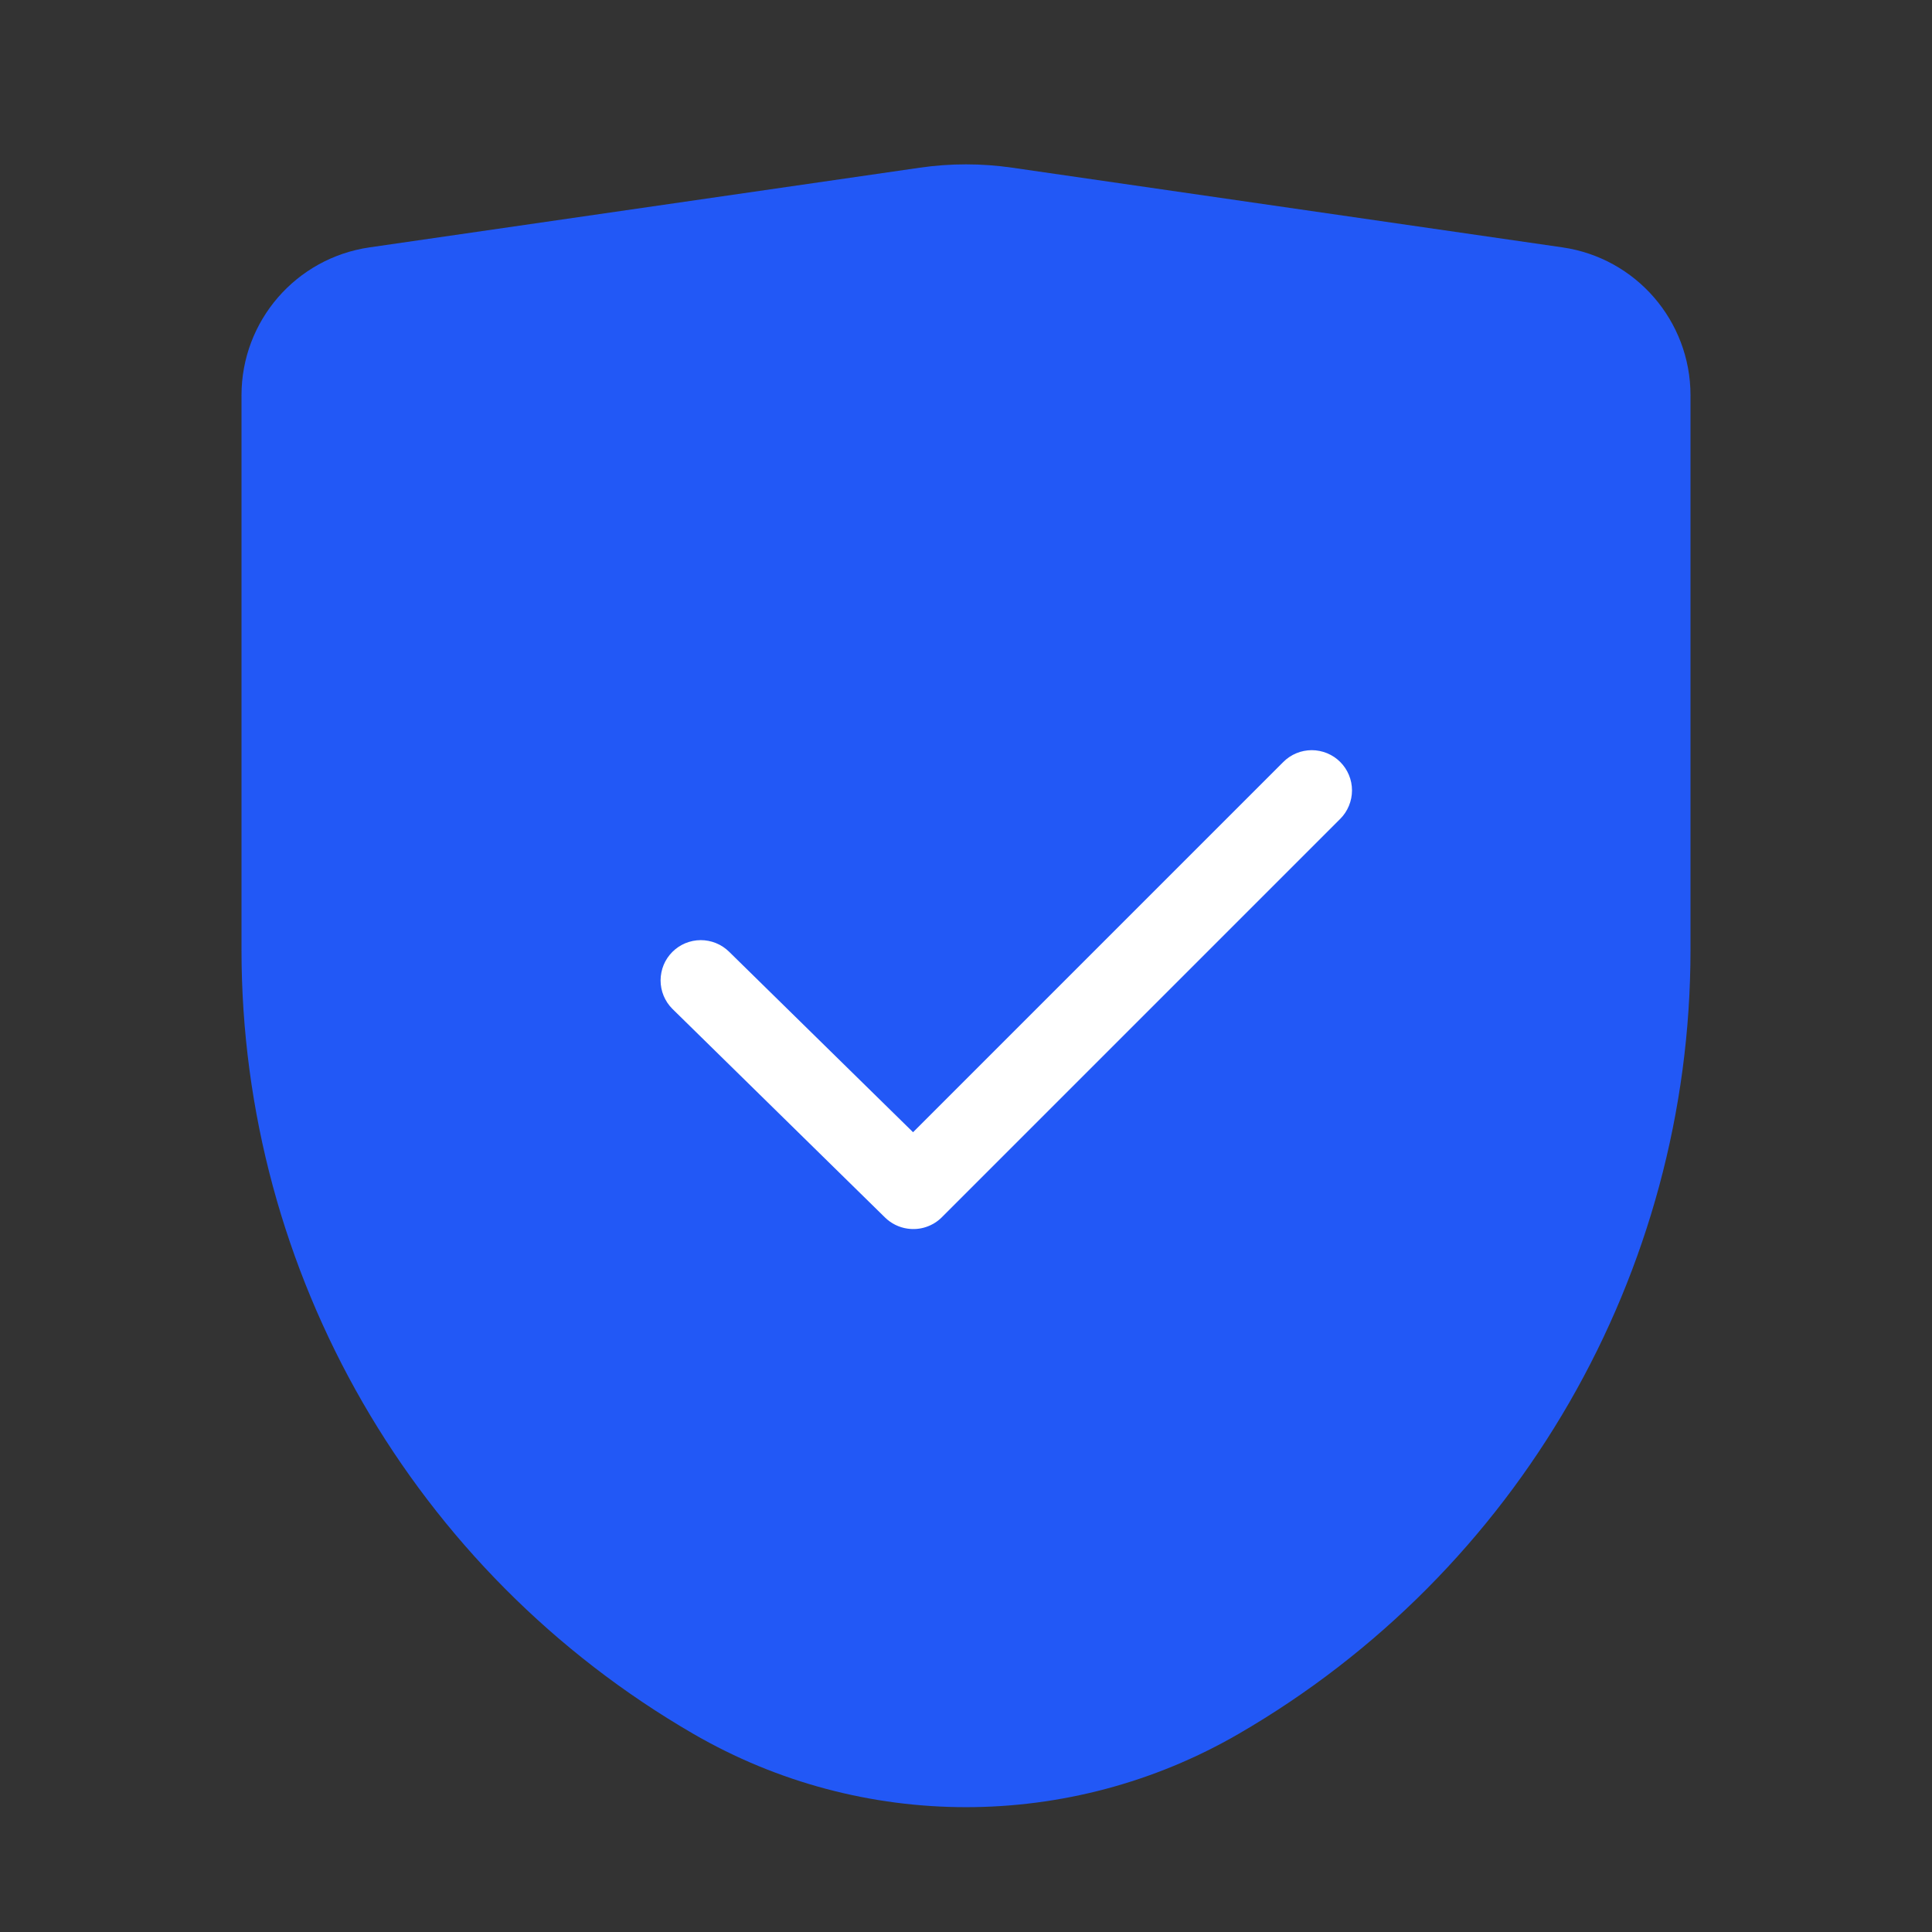 <svg xmlns="http://www.w3.org/2000/svg" xmlns:xlink="http://www.w3.org/1999/xlink" fill="none" version="1.1" width="48" height="48" viewBox="0 0 48 48"><rect x="0" y="0" width="48" height="48" fill="#333333" stroke="none"/><g><g></g><g><g><path d="M6,23.598C6,31.63,10.28,39.054,17.231,43.08C21.418,45.505,26.582,45.505,30.769,43.08C37.72,39.054,42,31.63,42,23.598L42,9.82C42,7.975,40.645,6.41,38.819,6.146L25.146,4.166C24.386,4.056,23.614,4.056,22.854,4.166L9.181,6.146C7.355,6.41,6,7.975,6,9.82L6,23.598Z" fill="#2258F6" fill-opacity="1"/></g><g><g transform="matrix(0.707,0.707,-0.707,0.707,17.206,-15.541)"><path d="M35.759,12.999Q35.66,12.999,35.563,13.018Q35.467,13.038,35.376,13.075Q35.285,13.113,35.203,13.168Q35.121,13.222,35.051,13.292Q34.982,13.362,34.927,13.444Q34.872,13.525,34.835,13.616Q34.797,13.707,34.778,13.804Q34.759,13.901,34.759,13.999L34.759,27.01L28.353,27.071Q28.255,27.072,28.159,27.092Q28.063,27.112,27.973,27.15Q27.883,27.188,27.802,27.243Q27.72,27.298,27.652,27.367Q27.583,27.437,27.529,27.518Q27.475,27.6,27.437,27.69Q27.4,27.781,27.381,27.877Q27.362,27.973,27.362,28.071Q27.362,28.169,27.381,28.266Q27.4,28.363,27.438,28.454Q27.476,28.545,27.531,28.626Q27.585,28.708,27.655,28.778Q27.725,28.848,27.806,28.902Q27.888,28.957,27.979,28.995Q28.07,29.032,28.167,29.052Q28.264,29.071,28.362,29.071L28.372,29.071L35.766,29.001Q35.926,28.999,36.077,28.948Q36.228,28.897,36.356,28.801Q36.357,28.8,36.358,28.799Q36.452,28.729,36.526,28.64Q36.601,28.551,36.653,28.446Q36.705,28.342,36.732,28.229Q36.759,28.116,36.759,27.999L36.759,13.999Q36.759,13.8,36.682,13.616Q36.606,13.433,36.466,13.292Q36.325,13.151,36.141,13.075Q35.957,12.999,35.759,12.999Z" fill-rule="evenodd" fill="#FFFFFF" fill-opacity="1"/></g></g></g></g></svg>